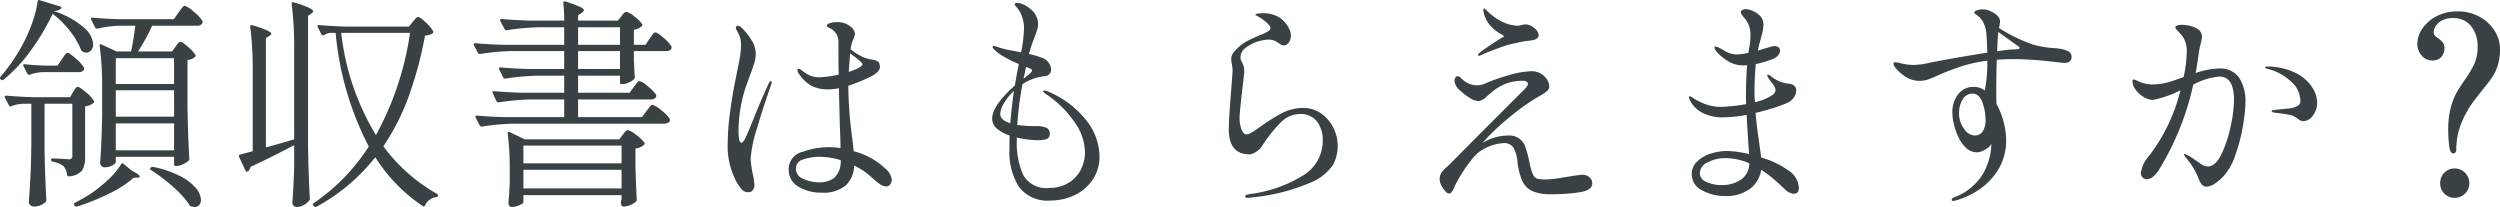 <svg xmlns="http://www.w3.org/2000/svg" width="223.136" height="18.475" viewBox="0 0 223.136 18.475">
  <path id="パス_143399" data-name="パス 143399" d="M5.56,6.3A20.308,20.308,0,0,1,3.65,9.52a13.432,13.432,0,0,1-2.47,2.66.16.16,0,0,1-.24-.02l-.02-.02a.157.157,0,0,1-.02-.22A15.444,15.444,0,0,0,2.98,8.86a13.538,13.538,0,0,0,.79-1.85A9.04,9.04,0,0,0,4.22,5.2q.04-.18.18-.12l1.84.56q.18.08.08.18a.844.844,0,0,1-.64.22v.02A7.564,7.564,0,0,1,8.35,7.52,2.2,2.2,0,0,1,9.18,9,.816.816,0,0,1,9,9.55a.558.558,0,0,1-.44.21.645.645,0,0,1-.36-.12.3.3,0,0,1-.1-.12,6.854,6.854,0,0,0-.96-1.65A8.2,8.2,0,0,0,5.56,6.3ZM16.52,9.24l.15-.2a1.15,1.15,0,0,1,.16-.18.227.227,0,0,1,.15-.06q.16,0,.67.45a3.092,3.092,0,0,1,.65.71.152.152,0,0,1-.04.2,1.3,1.3,0,0,1-.66.26v4.22q.04,2.5.16,4.58a.271.271,0,0,1-.08.2,1.926,1.926,0,0,1-.52.32,1.466,1.466,0,0,1-.58.14h-.02a.141.141,0,0,1-.16-.16v-.66H11.2v.46q0,.14-.32.31a1.429,1.429,0,0,1-.68.17.41.41,0,0,1-.4-.4q.14-1.9.18-4.24V13.04a27.976,27.976,0,0,0-.22-3.88V9.12q0-.08.05-.1a.162.162,0,0,1,.13.02l1.34.62h1.28q.2-.88.38-2.3H11.7a9.9,9.9,0,0,0-2.14.26H9.5a.169.169,0,0,1-.14-.1L9,6.82a.116.116,0,0,1-.02-.08q0-.1.14-.1,1.1.1,2.44.14h4.82l.42-.6q.06-.08.18-.25a2.047,2.047,0,0,1,.21-.26.252.252,0,0,1,.17-.09,2.289,2.289,0,0,1,.8.54,3.33,3.33,0,0,1,.78.82.346.346,0,0,1-.02.2.476.476,0,0,1-.46.22H14.44a16.727,16.727,0,0,1-1.26,2.3h3.04ZM4.72,11.5a3.888,3.888,0,0,0-1.22.24H3.44a.169.169,0,0,1-.14-.1l-.34-.68-.02-.08q0-.12.16-.08.94.1,1.88.12H6l.38-.56q.06-.08.17-.25a1.583,1.583,0,0,1,.19-.25.23.23,0,0,1,.16-.08q.16,0,.74.52a3.334,3.334,0,0,1,.72.8.409.409,0,0,1,0,.18.5.5,0,0,1-.48.22ZM16.4,12.56v-2.3H11.2v2.3Zm-9.02.72q.06-.08.14-.21a1.076,1.076,0,0,1,.14-.19.192.192,0,0,1,.14-.06q.18,0,.74.48a2.967,2.967,0,0,1,.7.76.136.136,0,0,1-.02.18,1.446,1.446,0,0,1-.76.32v4.52a2.16,2.16,0,0,1-.27,1.2,1.618,1.618,0,0,1-1.17.52H6.98q-.1,0-.14-.14a1.349,1.349,0,0,0-.3-.76,1.94,1.94,0,0,0-.98-.4.194.194,0,0,1-.14-.18.106.106,0,0,1,.12-.12l.84.04.58.04a.3.3,0,0,0,.36-.36v-4.6H4.84v4q.04,2.5.16,4.58a.271.271,0,0,1-.08.2,1.521,1.521,0,0,1-1.06.4.4.4,0,0,1-.29-.13.383.383,0,0,1-.13-.27q.08-1.18.14-2.29t.08-2.91V14.32H2.94a3.423,3.423,0,0,0-1.06.22.116.116,0,0,1-.08.02.142.142,0,0,1-.14-.1l-.36-.68a.116.116,0,0,1-.02-.08q0-.1.16-.1,1.08.1,2.42.14H7.12Zm9.02-.16H11.2v2.36h5.2Zm-5.2,2.96v2.4h5.2v-2.4Zm.46,3.66q.1-.16.22-.06l.78.64q.68.34.68.5,0,.1-.22.1H12.8a9.427,9.427,0,0,1-2.19,1.42A19.889,19.889,0,0,1,7.74,23.5H7.68a.19.19,0,0,1-.16-.08l-.02-.04-.04-.08a.169.169,0,0,1,.1-.14q.68-.36,1.3-.74a13.115,13.115,0,0,0,1.62-1.28A6.328,6.328,0,0,0,11.66,19.74Zm2.68.5q-.14-.06-.04-.2a.222.222,0,0,1,.22-.08,9.266,9.266,0,0,1,2.46.84,4.334,4.334,0,0,1,1.39,1.08,1.737,1.737,0,0,1,.43,1.02.694.694,0,0,1-.15.46.505.505,0,0,1-.41.18,1.027,1.027,0,0,1-.32-.06.183.183,0,0,1-.14-.12,8.385,8.385,0,0,0-1.47-1.62A15.274,15.274,0,0,0,14.34,20.24Zm12.78-2.22q-2.04,1.08-3.9,1.94a.607.607,0,0,1-.24.4.116.116,0,0,1-.11.02.2.2,0,0,1-.09-.08l-.58-1.24-.02-.08q0-.1.12-.12l1.12-.3v-7.2a31,31,0,0,0-.22-3.9V7.42q0-.16.18-.1a9.64,9.64,0,0,1,1.33.46q.37.18.37.3,0,.08-.16.18l-.32.2v9.76q.62-.16,2.52-.72V9.32a31,31,0,0,0-.22-3.9V5.38q0-.16.18-.1a9.6,9.6,0,0,1,1.35.47q.39.19.39.33,0,.06-.16.18l-.3.22v11.7q.04,2.48.16,4.6a.293.293,0,0,1-.06.18,1.474,1.474,0,0,1-.48.4,1.263,1.263,0,0,1-.62.18.375.375,0,0,1-.29-.12.4.4,0,0,1-.11-.28q.12-1.62.16-3.28Zm7.24,1.08a16.9,16.9,0,0,1-5.26,4.42.116.116,0,0,1-.08.02.173.173,0,0,1-.14-.08l-.04-.04a.14.14,0,0,1,.04-.24,17.492,17.492,0,0,0,4.9-5.04A27.313,27.313,0,0,1,30.82,8h-.46a1.123,1.123,0,0,0-.58.2q-.16.06-.22-.06l-.34-.66a.116.116,0,0,1-.02-.08q0-.1.14-.1,1.1.1,2.44.14h5.58l.34-.42q.06-.08.22-.26a.428.428,0,0,1,.28-.18q.16,0,.67.49a3.332,3.332,0,0,1,.65.77.152.152,0,0,1-.04.2,1.36,1.36,0,0,1-.68.2,34.565,34.565,0,0,1-1.43,5.35,20.2,20.2,0,0,1-2.29,4.53,15.227,15.227,0,0,0,4.78,4.24.169.169,0,0,1,.1.14q0,.12-.16.16a1.261,1.261,0,0,0-1,.74q-.06.16-.2.06A14.724,14.724,0,0,1,34.36,19.1ZM31.32,8a22.3,22.3,0,0,0,3.1,9.12A26.824,26.824,0,0,0,37.46,8Zm27.52.52q.06-.08.17-.24a1.765,1.765,0,0,1,.19-.24.23.23,0,0,1,.16-.08q.18,0,.74.49a3.076,3.076,0,0,1,.7.77.346.346,0,0,1-.02.2.47.47,0,0,1-.44.2h-2.9v.84l.04.68q0,.28.04.8a.244.244,0,0,1-.06.18,1.383,1.383,0,0,1-.48.31,1.52,1.52,0,0,1-.6.15h-.02a.141.141,0,0,1-.16-.16v-.6H52.46v1.52h4.6l.38-.52a1.724,1.724,0,0,0,.17-.22,1.277,1.277,0,0,1,.19-.23.244.244,0,0,1,.16-.07,1.991,1.991,0,0,1,.74.48,3.147,3.147,0,0,1,.72.74.223.223,0,0,1,.02.1.267.267,0,0,1-.14.23.616.616,0,0,1-.34.09h-6.5v1.58h5.7l.4-.54q.08-.1.19-.25a2.046,2.046,0,0,1,.19-.23.23.23,0,0,1,.16-.08,2.051,2.051,0,0,1,.79.49,2.914,2.914,0,0,1,.75.77l.02.08a.279.279,0,0,1-.15.25.708.708,0,0,1-.37.09H46.74a21.442,21.442,0,0,0-2.86.26h-.04a.181.181,0,0,1-.16-.1l-.36-.7-.02-.08q0-.1.14-.1,1.08.1,2.42.14h5.36V13.94H48.24a21.443,21.443,0,0,0-2.86.26h-.06a.169.169,0,0,1-.14-.1l-.34-.72a.116.116,0,0,1-.02-.08q0-.1.14-.1,1.1.1,2.44.14h3.82V11.82H48.84a21.442,21.442,0,0,0-2.86.26h-.06a.169.169,0,0,1-.14-.1l-.36-.72a.116.116,0,0,1-.02-.08q0-.1.14-.1,1.1.1,2.44.14h3.24V9.62H46.58a21.442,21.442,0,0,0-2.86.26h-.06a.169.169,0,0,1-.14-.1l-.36-.68a.116.116,0,0,1-.02-.08q0-.1.16-.1,1.08.1,2.42.14h5.5V7.5H48.96a21.442,21.442,0,0,0-2.86.26h-.06a.169.169,0,0,1-.14-.1l-.38-.72a.116.116,0,0,1-.02-.08q0-.1.16-.1,1.08.1,2.42.14h3.14a12.858,12.858,0,0,0-.08-1.56q0-.2.2-.14a12.533,12.533,0,0,1,1.28.47q.36.17.36.31,0,.08-.18.22l-.34.22V6.9h3.56l.3-.38q.04-.06.13-.17a1.37,1.37,0,0,1,.16-.17.227.227,0,0,1,.15-.06,1.807,1.807,0,0,1,.73.42,2.606,2.606,0,0,1,.69.68.141.141,0,0,1-.06.2,1.34,1.34,0,0,1-.68.3V9.06h1.04ZM56.2,7.5H52.46V9.06H56.2ZM52.46,9.62v1.6H56.2V9.62Zm-4.88,13.5q0,.1-.35.26a1.737,1.737,0,0,1-.73.16.222.222,0,0,1-.18-.12.493.493,0,0,1-.08-.28q.08-.72.12-1.82V20.2a25.222,25.222,0,0,0-.18-3.22v-.04q0-.08.05-.1a.162.162,0,0,1,.13.02l1.34.64h8.44l.3-.4q.06-.08.2-.25a.373.373,0,0,1,.26-.17,1.9,1.9,0,0,1,.75.43,3.077,3.077,0,0,1,.73.69.152.152,0,0,1-.04.2,1.431,1.431,0,0,1-.76.32v1.6q.06,1.96.12,2.94a.271.271,0,0,1-.08.2,1.552,1.552,0,0,1-.49.3,1.536,1.536,0,0,1-.59.14q-.22,0-.26-.3l.02-.2a1.242,1.242,0,0,0,.04-.18v-.34H47.58Zm8.76-3.48V18.06H47.58v1.58Zm-8.76.58v1.66h8.76V20.22Zm32.32-.1a1.543,1.543,0,0,1,.56,1,.636.636,0,0,1-.14.4.436.436,0,0,1-.36.18.966.966,0,0,1-.54-.19,5.378,5.378,0,0,1-.56-.44q-.28-.25-.42-.37a5.422,5.422,0,0,0-.82-.58q-.28-.16-.52-.28a2.478,2.478,0,0,1-.76,1.78,3.087,3.087,0,0,1-2.14.64,3.916,3.916,0,0,1-2.06-.53,1.687,1.687,0,0,1-.88-1.53,1.581,1.581,0,0,1,1.22-1.58,7.129,7.129,0,0,1,2.32-.42,6.608,6.608,0,0,1,1.08.08q0-.52-.02-1.06t-.04-1.04l-.08-3.24q-.18.04-.54.08a3.448,3.448,0,0,1-.44.02,3.1,3.1,0,0,1-1.49-.33,3.294,3.294,0,0,1-1.13-1.11.457.457,0,0,1-.1-.26q0-.14.12-.14a.412.412,0,0,1,.19.09,1.447,1.447,0,0,1,.17.13,3.1,3.1,0,0,0,.63.38,2.2,2.2,0,0,0,.91.16,9.119,9.119,0,0,0,1.66-.24q-.02-.68-.02-1.9V8.8a1.32,1.32,0,0,0-.86-1.26q-.18-.1-.18-.18,0-.12.23-.22a2.108,2.108,0,0,1,.77-.1,1.716,1.716,0,0,1,1.05.35.944.944,0,0,1,.47.71,3.165,3.165,0,0,1-.12.4,2.44,2.44,0,0,0-.2.54q-.08.38-.08.42a4.5,4.5,0,0,0,1.5.84q.18.04.49.1a1.275,1.275,0,0,1,.43.14.388.388,0,0,1,.16.24.818.818,0,0,1,.04.26q0,.44-.78.84a15.949,15.949,0,0,1-2.04.84v.12a36.709,36.709,0,0,0,.34,4.48q.04.3.14,1.24A6.582,6.582,0,0,1,79.9,20.12ZM69.68,12.3q.06,0,.06.1a.952.952,0,0,1-.06.26q-.74,2.1-1.28,3.96a11.13,11.13,0,0,0-.54,2.62,9.693,9.693,0,0,0,.18,1.3,7.172,7.172,0,0,1,.16,1.02.771.771,0,0,1-.14.47.447.447,0,0,1-.38.19.774.774,0,0,1-.6-.24,4.513,4.513,0,0,1-.52-.76,6.736,6.736,0,0,1-.74-3.5,20.523,20.523,0,0,1,.21-2.68q.21-1.56.53-3.12.08-.36.1-.52.14-.62.24-1.21A6.185,6.185,0,0,0,67,9.18a2.861,2.861,0,0,0-.07-.74,3.722,3.722,0,0,0-.33-.7.46.46,0,0,1-.06-.18.212.212,0,0,1,.05-.14.161.161,0,0,1,.13-.06.641.641,0,0,1,.34.18,5.531,5.531,0,0,1,.87,1.09,2.306,2.306,0,0,1,.39,1.21,2.964,2.964,0,0,1-.13.84q-.13.44-.41,1.18l-.28.76a12.5,12.5,0,0,0-.54,2.09,12.043,12.043,0,0,0-.18,1.99q0,1.1.26,1.1.16,0,.39-.49t.67-1.59q.66-1.66,1.38-3.22Q69.56,12.3,69.68,12.3Zm6.94-.82q1.22-.4,1.22-.68,0-.1-.27-.33t-.49-.39q-.22-.16-.34-.26Zm-2.64,9.86a2.236,2.236,0,0,0,1.32-.38,2,2,0,0,0,.6-1.6,6.359,6.359,0,0,0-1.86-.3,4.5,4.5,0,0,0-1.47.23.836.836,0,0,0-.67.81.99.99,0,0,0,.69.94A3.459,3.459,0,0,0,73.98,21.34Zm20.44-8.1a8.505,8.505,0,0,1,3.37,2.53A5.266,5.266,0,0,1,99,19.02a3.619,3.619,0,0,1-.61,2.08,4,4,0,0,1-1.61,1.38,4.882,4.882,0,0,1-2.14.48,3.164,3.164,0,0,1-2.85-1.25,5.815,5.815,0,0,1-.83-3.27q0-.86.02-1.28a3.413,3.413,0,0,1-1.13-.61,1.136,1.136,0,0,1-.43-.89q0-1.16,2.02-2.96.18-1.06.36-1.92a10.7,10.7,0,0,1-1.27-.62,4.293,4.293,0,0,1-.87-.62l-.12-.12a.219.219,0,0,1-.08-.14.106.106,0,0,1,.12-.12,1.672,1.672,0,0,1,.28.08,7.509,7.509,0,0,0,1.23.32q.75.14.91.18a11.765,11.765,0,0,0,.26-2.1,3.114,3.114,0,0,0-.22-1.22,2.489,2.489,0,0,0-.48-.76.328.328,0,0,1-.12-.2q0-.14.22-.14a1.4,1.4,0,0,1,.54.14,2.4,2.4,0,0,1,.6.38,1.732,1.732,0,0,1,.72,1.34,1.9,1.9,0,0,1-.08.52q-.08.28-.26.74a15.172,15.172,0,0,0-.48,1.44,9.033,9.033,0,0,1,1.22.36,1.2,1.2,0,0,1,.57.46,1.086,1.086,0,0,1,.19.58.543.543,0,0,1-.16.4.583.583,0,0,1-.36.18,4.385,4.385,0,0,0-2.04.72,30.856,30.856,0,0,0-.46,3.64l.2.02a11.382,11.382,0,0,0,1.5.08,2.246,2.246,0,0,1,.88.14.549.549,0,0,1,.32.56.432.432,0,0,1-.31.46,2.311,2.311,0,0,1-.71.1,8.582,8.582,0,0,1-1.92-.24v.2a6.945,6.945,0,0,0,.59,3.18,2.364,2.364,0,0,0,2.31,1.12,3.3,3.3,0,0,0,1.6-.39,2.926,2.926,0,0,0,1.15-1.13,3.361,3.361,0,0,0,.43-1.72,4.781,4.781,0,0,0-.98-2.71,9.344,9.344,0,0,0-2.5-2.43q-.24-.16-.24-.26,0-.06.1-.06A.793.793,0,0,1,94.42,13.24Zm-1.98-2.2-.12.6-.1.44q.28-.2.52-.41t.24-.31q0-.08-.12-.15a.964.964,0,0,0-.23-.1.942.942,0,0,1-.15-.05Zm-2.3,4.2q0,.54.9.82.1-1.28.32-2.88a4.645,4.645,0,0,0-.89,1.1A2.073,2.073,0,0,0,90.14,15.24Zm22.12,7.48q-.26,0-.26-.12a.143.143,0,0,1,.11-.14,2.173,2.173,0,0,1,.33-.08,11.751,11.751,0,0,0,4.83-1.72,3.574,3.574,0,0,0,1.65-3.02,2.679,2.679,0,0,0-.53-1.76,1.85,1.85,0,0,0-1.51-.64,2.4,2.4,0,0,0-1.67.72,12.29,12.29,0,0,0-1.73,2.18,1.578,1.578,0,0,1-.53.49,1.193,1.193,0,0,1-.55.21q-1.86,0-1.86-2.22,0-.94.22-3.62.12-1.56.12-1.62,0-.12-.06-.6a1.26,1.26,0,0,1-.06-.4.962.962,0,0,1,.18-.61,5.1,5.1,0,0,1,.58-.59,3.576,3.576,0,0,1,.68-.46q.38-.2.98-.46a6.608,6.608,0,0,0,.82-.37q.26-.15.26-.31,0-.2-.34-.5a4.478,4.478,0,0,0-.72-.52,1.253,1.253,0,0,0-.17-.09q-.11-.05-.11-.11t.25-.09a3.492,3.492,0,0,1,.39-.03,2.9,2.9,0,0,1,1.37.31,2.432,2.432,0,0,1,.99,1.07,1.267,1.267,0,0,1,.16.64.946.946,0,0,1-.2.61.553.553,0,0,1-.42.25.5.5,0,0,1-.29-.09,1.914,1.914,0,0,0-.17-.11,1.966,1.966,0,0,0-.42-.24,1.42,1.42,0,0,0-.52-.08,3.6,3.6,0,0,0-2,.72,1.032,1.032,0,0,0-.36.4,1.065,1.065,0,0,0-.12.48.864.864,0,0,0,.14.42,1.7,1.7,0,0,1,.2.76q0,.22-.14,1.38-.28,2.34-.28,2.84a2.863,2.863,0,0,0,.17,1q.17.46.45.46a.834.834,0,0,0,.39-.13q.23-.13.49-.31t.38-.26a14.889,14.889,0,0,1,1.95-1.22,4.043,4.043,0,0,1,1.85-.44,2.722,2.722,0,0,1,1.6.49,3.355,3.355,0,0,1,1.09,1.27,3.579,3.579,0,0,1,.39,1.62,3.745,3.745,0,0,1-.39,1.66,4.463,4.463,0,0,1-2.08,1.64,17.291,17.291,0,0,1-5.15,1.3A2.448,2.448,0,0,1,112.26,22.72Zm20.62-12.68q-.1,0-.1-.08,0-.06.16-.2.28-.22.93-.66t.99-.64q.24-.12.24-.16t-.24-.18a3.631,3.631,0,0,1-1-.8,2.513,2.513,0,0,1-.6-1.34q0-.16.06-.16t.36.3a5.193,5.193,0,0,0,.6.49,4.329,4.329,0,0,0,.88.49,3.233,3.233,0,0,0,1.16.26,1.778,1.778,0,0,0,.35-.06,1.772,1.772,0,0,1,.37-.06,1.221,1.221,0,0,1,.76.33.886.886,0,0,1,.4.63q0,.28-.42.42a3.457,3.457,0,0,1-.48.08,7.861,7.861,0,0,0-.84.14q-.14.04-.6.13a8.636,8.636,0,0,0-1.3.41,15.986,15.986,0,0,0-1.54.62A.322.322,0,0,1,132.88,10.04Zm9.24,10.62a.868.868,0,0,1,.61.23.722.722,0,0,1,.25.55q0,.6-1.1.78a16.477,16.477,0,0,1-2.62.18,3.813,3.813,0,0,1-1.65-.29,1.856,1.856,0,0,1-.88-.91,5.988,5.988,0,0,1-.43-1.74,3.32,3.32,0,0,0-.34-1.2.988.988,0,0,0-.94-.42,4.208,4.208,0,0,0-1.76.54,3.234,3.234,0,0,0-1.01.89,11.815,11.815,0,0,0-1,1.42,9.511,9.511,0,0,0-.59,1.09q-.22.56-.46.56-.22,0-.53-.46a1.489,1.489,0,0,1-.31-.78,1.11,1.11,0,0,1,.14-.6,2.662,2.662,0,0,1,.48-.52q.1-.08.32-.3l2.56-2.58,3.82-3.82q.56-.52.56-.72a.257.257,0,0,0-.1-.19.507.507,0,0,0-.34-.09,3.888,3.888,0,0,0-1.74.34,4.635,4.635,0,0,0-.97.6q-.29.26-.35.3-.1.08-.27.24a1.329,1.329,0,0,1-.34.24.813.813,0,0,1-.35.08,1.491,1.491,0,0,1-.72-.27,5.919,5.919,0,0,1-.88-.67,1.308,1.308,0,0,1-.5-.86.56.56,0,0,1,.08-.28.245.245,0,0,1,.22-.14.486.486,0,0,1,.24.12,2.017,2.017,0,0,0,1.4.7,1.832,1.832,0,0,0,.74-.14,17.294,17.294,0,0,1,2.19-.77,7.732,7.732,0,0,1,2.03-.35,1.575,1.575,0,0,1,1.22.56,1.221,1.221,0,0,1,.34.78.535.535,0,0,1-.18.42,4.549,4.549,0,0,1-.66.44l-.6.36a20.164,20.164,0,0,0-2.09,1.53,22.726,22.726,0,0,0-1.99,1.83l-.46.5a4.31,4.31,0,0,1,2.3-.68,1.508,1.508,0,0,1,1.56,1.04,11.289,11.289,0,0,1,.36,1.38,4.911,4.911,0,0,0,.31,1.06.665.665,0,0,0,.37.37,2.725,2.725,0,0,0,.74.07,8.786,8.786,0,0,0,1.3-.13l.94-.15A10.375,10.375,0,0,1,142.12,20.66Zm15.94-1.54a8.034,8.034,0,0,1,2.4,1.14,1.97,1.97,0,0,1,.96,1.58.5.5,0,0,1-.14.41.477.477,0,0,1-.3.11,1.215,1.215,0,0,1-.78-.38q-.1-.1-.75-.69a10.848,10.848,0,0,0-1.39-1.07,2.585,2.585,0,0,1-1.02,1.71,3.539,3.539,0,0,1-2.18.63,4.217,4.217,0,0,1-2.08-.51,1.588,1.588,0,0,1-.92-1.45,1.51,1.51,0,0,1,.49-1.13,3.057,3.057,0,0,1,1.22-.7,4.866,4.866,0,0,1,1.47-.23,9.425,9.425,0,0,1,1.94.28l-.04-.5q-.14-2.1-.18-3a13.494,13.494,0,0,1-2.1.22,3.888,3.888,0,0,1-1.85-.41,2.546,2.546,0,0,1-1.13-1.15.778.778,0,0,1-.06-.22q0-.1.08-.1a.247.247,0,0,1,.14.06.9.9,0,0,0,.12.08,5.709,5.709,0,0,0,1.04.53,3.933,3.933,0,0,0,1.5.27q.28,0,.9-.06t1.32-.18q-.02-.2-.02-.54,0-1.72.1-2.94a1.812,1.812,0,0,1-.32.02,2.72,2.72,0,0,1-1-.18,3.761,3.761,0,0,1-.82-.5,3.174,3.174,0,0,1-.64-.62.756.756,0,0,1-.14-.3.071.071,0,0,1,.08-.08.775.775,0,0,1,.32.1l.42.22a2.929,2.929,0,0,0,.58.29,2.048,2.048,0,0,0,.66.09,5.25,5.25,0,0,0,.98-.14q.02-.14.1-.63a5.781,5.781,0,0,0,.08-.93,2.479,2.479,0,0,0-.22-1.08,2.711,2.711,0,0,0-.38-.54,2.813,2.813,0,0,1-.18-.24.389.389,0,0,1-.08-.2.233.233,0,0,1,.13-.2.62.62,0,0,1,.33-.08,1.749,1.749,0,0,1,.58.15,1.922,1.922,0,0,1,.68.46,1.089,1.089,0,0,1,.3.79,3.717,3.717,0,0,1-.12.79q-.12.51-.26.95l-.12.56,1.14-.34a1.077,1.077,0,0,1,.34-.06.6.6,0,0,1,.36.1.344.344,0,0,1,.14.3.665.665,0,0,1-.15.4,1.028,1.028,0,0,1-.43.32,8.294,8.294,0,0,1-1.58.48q-.12,1.2-.12,2.44,0,.4.04.96a4.467,4.467,0,0,0,1.54-.62.6.6,0,0,0,.3-.46,1.283,1.283,0,0,0-.36-.68q-.04-.06-.11-.15a1.908,1.908,0,0,1-.13-.19.756.756,0,0,1-.14-.3.053.053,0,0,1,.06-.06.958.958,0,0,1,.36.22,3.027,3.027,0,0,0,1.54.6.8.8,0,0,1,.48.2.57.57,0,0,1,.14.42,1.075,1.075,0,0,1-.2.6,1.489,1.489,0,0,1-.62.5,11.984,11.984,0,0,1-1.18.43q-.78.25-1.62.45.06.9.34,2.82Zm-3.58,2.46a2.969,2.969,0,0,0,1.8-.5,1.779,1.779,0,0,0,.72-1.44,5.333,5.333,0,0,0-2.14-.46,3.345,3.345,0,0,0-1.57.37,1.111,1.111,0,0,0-.71.99.853.853,0,0,0,.59.76A3.017,3.017,0,0,0,154.48,21.58ZM184.76,9.42a2.331,2.331,0,0,1,.76.25.514.514,0,0,1,.24.47q0,.54-.66.54-.02,0-.78-.08a33.042,33.042,0,0,0-3.66-.26q-.82,0-1.58.06-.04,1.72-.04,2.62,0,.96.02,1.32a6.879,6.879,0,0,1,.63,1.59,6.2,6.2,0,0,1,.23,1.57,4.937,4.937,0,0,1-.78,2.82,5.879,5.879,0,0,1-1.82,1.79,7.108,7.108,0,0,1-1.92.85.848.848,0,0,1-.2.04q-.14,0-.14-.1,0-.14.22-.22a5.035,5.035,0,0,0,2.67-2.27,5.737,5.737,0,0,0,.65-2.39v-.1a1.31,1.31,0,0,1-.53.48,1.49,1.49,0,0,1-.73.26,1.416,1.416,0,0,1-1.01-.41,3.1,3.1,0,0,1-.69-.99,5.948,5.948,0,0,1-.38-1.1,4.549,4.549,0,0,1-.14-1.06,2.581,2.581,0,0,1,.51-1.61,1.694,1.694,0,0,1,1.43-.67,1.6,1.6,0,0,1,.96.32,13.41,13.41,0,0,0,.22-2.66,12.806,12.806,0,0,0-2.19.47,21.112,21.112,0,0,0-2.33.89q-.44.2-.78.32a2.338,2.338,0,0,1-.78.12,2.273,2.273,0,0,1-1.14-.32,3.67,3.67,0,0,1-.8-.64q-.36-.38-.36-.58,0-.12.14-.12a2.038,2.038,0,0,1,.54.1,5.335,5.335,0,0,0,1.04.14,6.437,6.437,0,0,0,1.44-.18q.76-.16,2.29-.43t2.93-.49q-.04-1.18-.08-1.64a2.411,2.411,0,0,0-.22-.93,1.724,1.724,0,0,0-.42-.61,3.017,3.017,0,0,0-.29-.22q-.15-.1-.15-.16,0-.14.25-.22a1.6,1.6,0,0,1,.49-.08,1.627,1.627,0,0,1,.7.16q.86.38.86.96a4.523,4.523,0,0,1-.1.54,13.8,13.8,0,0,0,3.04,1.48,8.027,8.027,0,0,0,1.04.23q.48.07.84.09A4.986,4.986,0,0,1,184.76,9.42Zm-4.3.06q.1,0,.29-.01a1.149,1.149,0,0,0,.28-.04q.09-.03.09-.09,0-.08-.13-.16a1.067,1.067,0,0,1-.17-.12l-1.6-1.14q-.06.56-.1,1.72Q180.02,9.5,180.46,9.48Zm-3.34,7.68a.843.843,0,0,0,.69-.34,1.818,1.818,0,0,0,.27-1.12,4.433,4.433,0,0,0-.28-1.5q-.28-.78-.88-.78a1,1,0,0,0-.87.5,2.361,2.361,0,0,0-.33,1.32,2.2,2.2,0,0,0,.44,1.31A1.216,1.216,0,0,0,177.12,17.16Zm21.82-5.98a2.016,2.016,0,0,1,1.77.81,3.86,3.86,0,0,1,.57,2.25,13.342,13.342,0,0,1-.22,2.04,15.466,15.466,0,0,1-.68,2.62,5.238,5.238,0,0,1-1.14,1.98,4.3,4.3,0,0,1-.74.6,1.312,1.312,0,0,1-.68.24.527.527,0,0,1-.45-.2,1.9,1.9,0,0,1-.25-.46q-.1-.26-.14-.34a6.393,6.393,0,0,0-.96-1.52.793.793,0,0,1-.22-.36q0-.04.06-.04a3.436,3.436,0,0,1,.78.44l.36.24a3.677,3.677,0,0,0,.52.34.888.888,0,0,0,.4.1q.68,0,1.21-1.08a10.661,10.661,0,0,0,.83-2.51,11.861,11.861,0,0,0,.3-2.33q0-2.1-1.3-2.1a5.952,5.952,0,0,0-2.34.72,24.424,24.424,0,0,1-3,7.5,2.625,2.625,0,0,1-.56.69.92.92,0,0,1-.58.25.519.519,0,0,1-.38-.16.543.543,0,0,1-.16-.4,3.054,3.054,0,0,1,.78-1.58,15.723,15.723,0,0,0,2.76-5.8,9.428,9.428,0,0,1-2.44.86,1.635,1.635,0,0,1-.85-.26,2.374,2.374,0,0,1-.71-.65,1.275,1.275,0,0,1-.28-.73q0-.18.1-.18a.682.682,0,0,1,.25.08q.17.08.27.12a2.916,2.916,0,0,0,1.16.24,5.531,5.531,0,0,0,1.32-.17q.54-.15,1.46-.49a10.686,10.686,0,0,0,.28-2.18,2.324,2.324,0,0,0-.42-1.52q-.14-.16-.37-.4t-.23-.32q0-.12.17-.18a1.309,1.309,0,0,1,.43-.06,2.913,2.913,0,0,1,.8.12,2.033,2.033,0,0,1,.66.3.8.8,0,0,1,.32.64,3.363,3.363,0,0,1-.12.64q-.1.4-.16.78-.14,1.04-.28,1.82A6.777,6.777,0,0,1,198.94,11.18Zm4.34-.18a5.729,5.729,0,0,1,2.53.6,3.684,3.684,0,0,1,1.43,1.26,2.6,2.6,0,0,1,.44,1.34,1.851,1.851,0,0,1-.39,1.19,1.072,1.072,0,0,1-.81.49.717.717,0,0,1-.44-.15,2.8,2.8,0,0,0-.24-.17,1.813,1.813,0,0,0-.76-.28q-.48-.08-1.14-.16-.28-.04-.28-.12,0-.1.24-.12,1.3-.14,1.36-.14a2.172,2.172,0,0,0,.75-.24.512.512,0,0,0,.21-.46,2.335,2.335,0,0,0-.9-1.76,4.726,4.726,0,0,0-2.06-1.08q-.18-.04-.18-.12T203.28,11Zm16.58,7.76q-.3,0-.38-.56a11.528,11.528,0,0,1-.1-1.58,7.579,7.579,0,0,1,.21-1.89,5.786,5.786,0,0,1,.51-1.35,13.683,13.683,0,0,1,.78-1.22,9.55,9.55,0,0,0,.85-1.44,3.659,3.659,0,0,0,.27-1.5,2.809,2.809,0,0,0-.58-1.82,1.964,1.964,0,0,0-1.62-.72,2.027,2.027,0,0,0-.97.21,1.465,1.465,0,0,0-.57.5,1.05,1.05,0,0,0-.18.55.414.414,0,0,0,.1.29,1.838,1.838,0,0,0,.3.25,1.881,1.881,0,0,1,.41.37.767.767,0,0,1,.15.49,1.162,1.162,0,0,1-.28.81,1,1,0,0,1-.78.31,1.205,1.205,0,0,1-.99-.46,1.589,1.589,0,0,1-.37-1.02,2.449,2.449,0,0,1,.45-1.36,3.345,3.345,0,0,1,1.27-1.11,3.945,3.945,0,0,1,1.86-.43,3.985,3.985,0,0,1,1.99.49,3.6,3.6,0,0,1,1.34,1.26A3.013,3.013,0,0,1,224,9.42a4.9,4.9,0,0,1-.19,1.45,4.1,4.1,0,0,1-.49,1.06q-.3.45-.86,1.13-.12.16-.29.37t-.37.47a8.991,8.991,0,0,0-1.26,2.18,6.243,6.243,0,0,0-.44,2.26Q220.1,18.72,219.86,18.76Zm.08,3.96a1.22,1.22,0,0,1-.91-.38,1.27,1.27,0,0,1-.37-.92,1.3,1.3,0,0,1,.37-.94,1.22,1.22,0,0,1,.91-.38,1.3,1.3,0,0,1,1.32,1.32,1.253,1.253,0,0,1-.38.92A1.277,1.277,0,0,1,219.94,22.72Z" transform="translate(-0.864 -5.064)" fill="#394144"/>
</svg>
